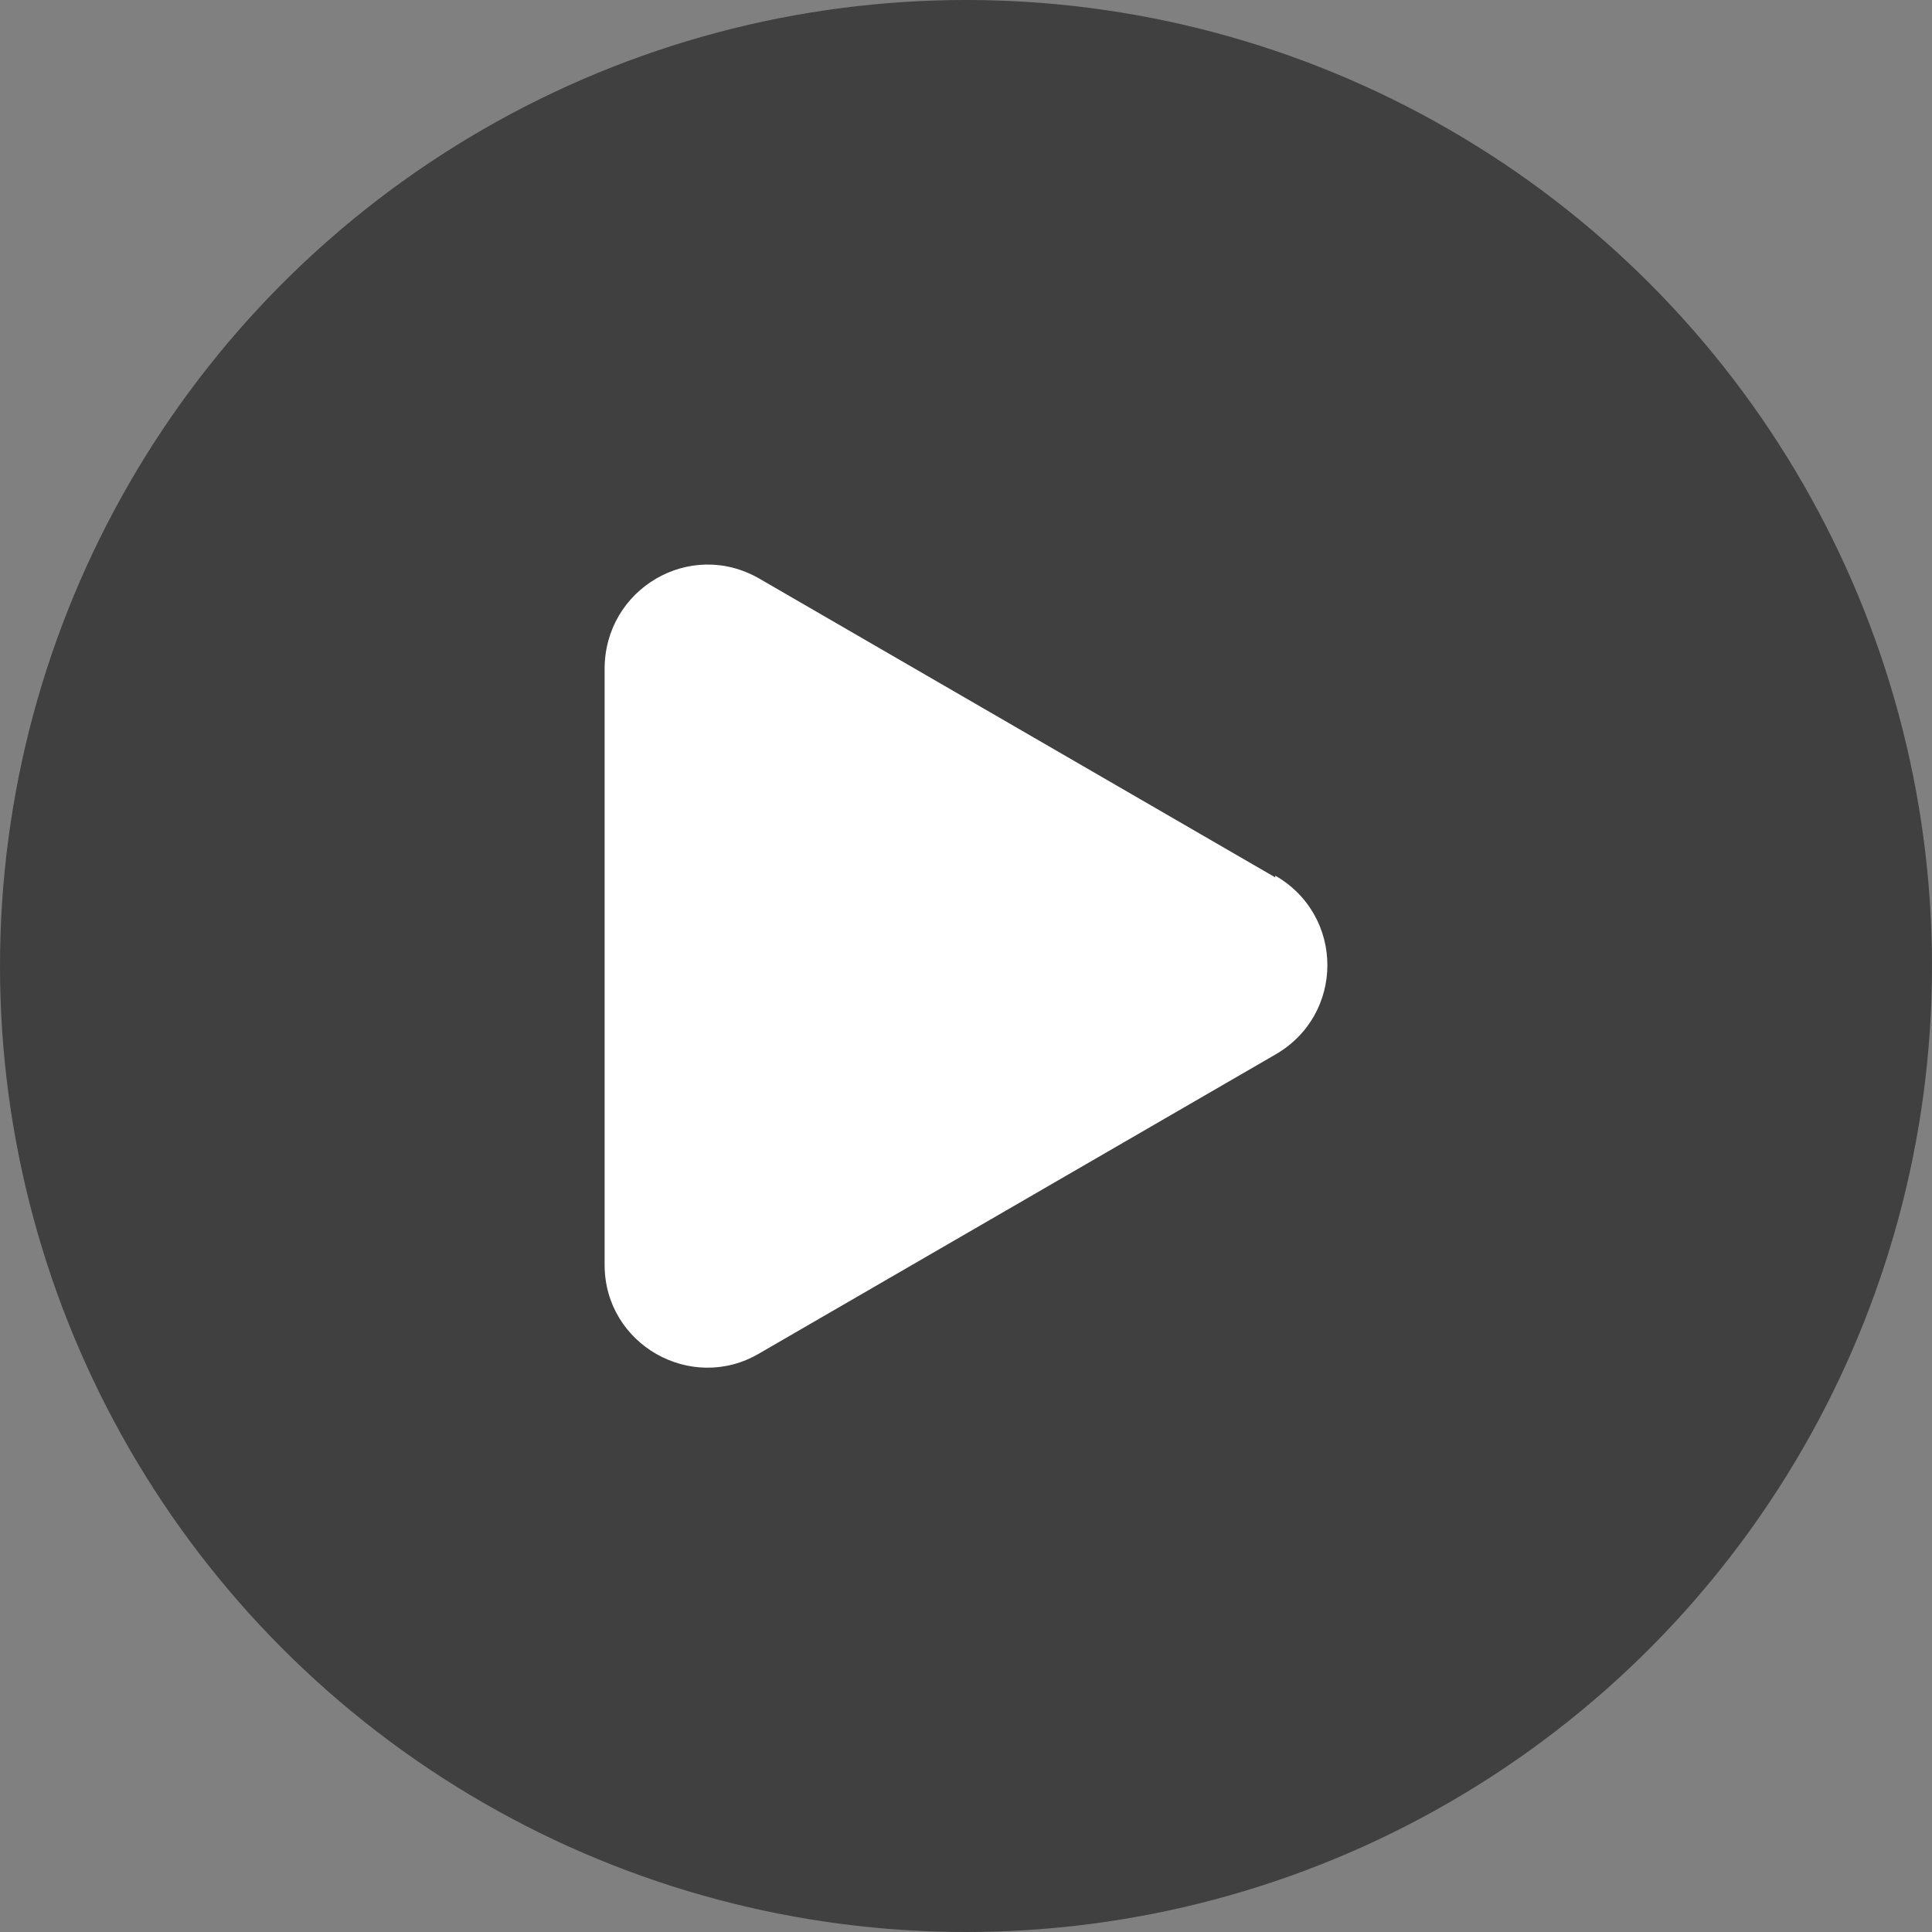 <?xml version="1.0" encoding="UTF-8"?>
<svg id="_手機陰影" data-name=" 手機陰影" xmlns="http://www.w3.org/2000/svg" xmlns:xlink="http://www.w3.org/1999/xlink" version="1.1" viewBox="0 0 111.2 111.2">
  <rect x="0" y="0" width="111.2" height="111.2" fill="#808080" stroke="none"/>
  <defs>
    <style>
      .cls-1 {
        fill: none;
      }

      .cls-1, .cls-2, .cls-3 {
        stroke-width: 0px;
      }

      .cls-2 {
        fill: #000;
        isolation: isolate;
        opacity: .5;
      }

      .cls-3 {
        fill: #fff;
      }
    </style>
    <clipPath id="clippath">
      <line class="cls-1" x1="430.6" y1="-155.3" x2="430.6" y2="293.3"/>
    </clipPath>
  </defs>
  <circle class="cls-2" cx="55.6" cy="55.6" r="55.6"/>
  <path class="cls-3" d="M73.4,50.5l-29.7-17.2c-4-2.3-8.9.6-8.9,5.2v34.3c0,4.6,5,7.4,8.9,5.1l29.7-17.2c4-2.3,4-8,0-10.3Z"/>
</svg>